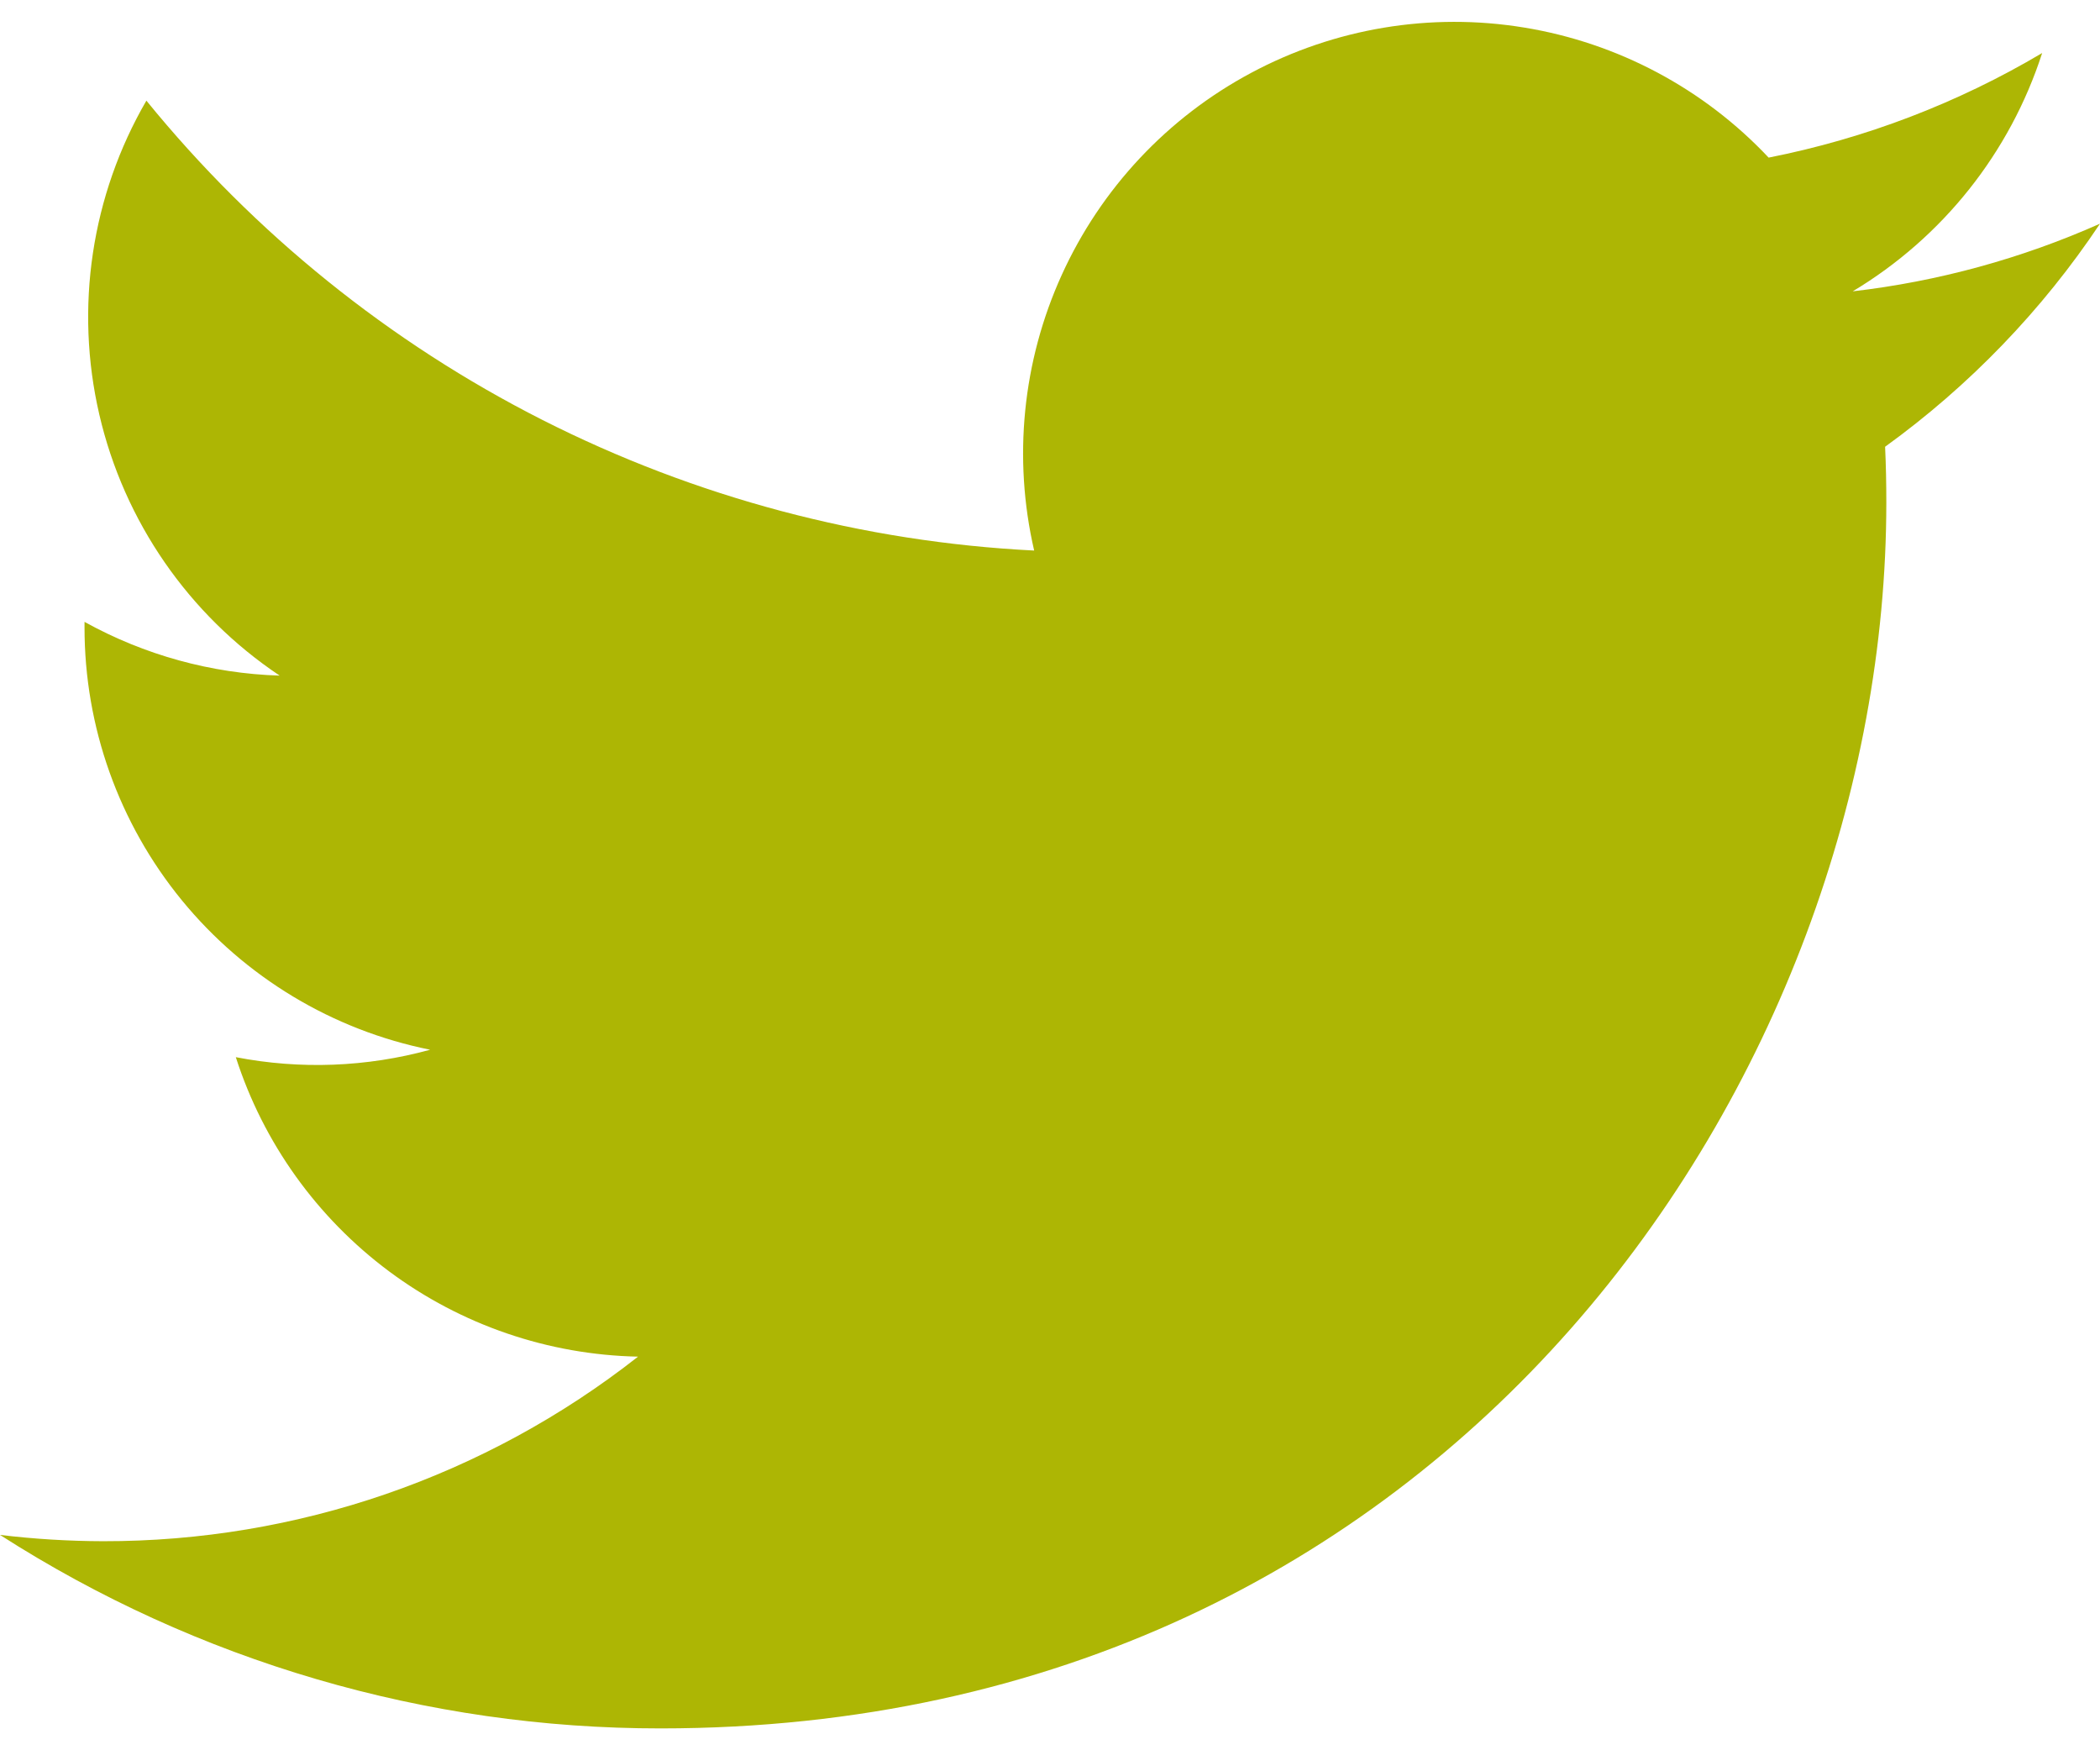 <?xml version="1.0" encoding="UTF-8"?> <svg xmlns="http://www.w3.org/2000/svg" width="24" height="20" viewBox="0 0 24 20" fill="none"><path d="M7.55 19.75C16.605 19.75 21.558 12.247 21.558 5.742C21.558 5.531 21.554 5.316 21.544 5.105C22.508 4.408 23.34 3.545 24 2.556C23.102 2.955 22.15 3.216 21.174 3.329C22.201 2.713 22.971 1.746 23.339 0.606C22.373 1.179 21.316 1.583 20.213 1.801C19.471 1.012 18.489 0.49 17.42 0.315C16.35 0.139 15.253 0.322 14.298 0.833C13.342 1.344 12.582 2.155 12.134 3.142C11.686 4.128 11.575 5.235 11.819 6.291C9.862 6.193 7.948 5.684 6.2 4.799C4.452 3.913 2.91 2.67 1.673 1.15C1.044 2.234 0.852 3.516 1.135 4.737C1.418 5.957 2.155 7.024 3.196 7.72C2.415 7.696 1.65 7.485 0.966 7.106V7.167C0.965 8.305 1.358 9.407 2.078 10.287C2.799 11.167 3.801 11.771 4.916 11.995C4.192 12.194 3.432 12.223 2.695 12.08C3.009 13.058 3.622 13.913 4.446 14.527C5.27 15.14 6.265 15.481 7.292 15.502C5.548 16.872 3.394 17.615 1.177 17.611C0.783 17.61 0.39 17.586 0 17.539C2.253 18.984 4.874 19.752 7.55 19.75Z" fill="#ADB604"></path></svg> 